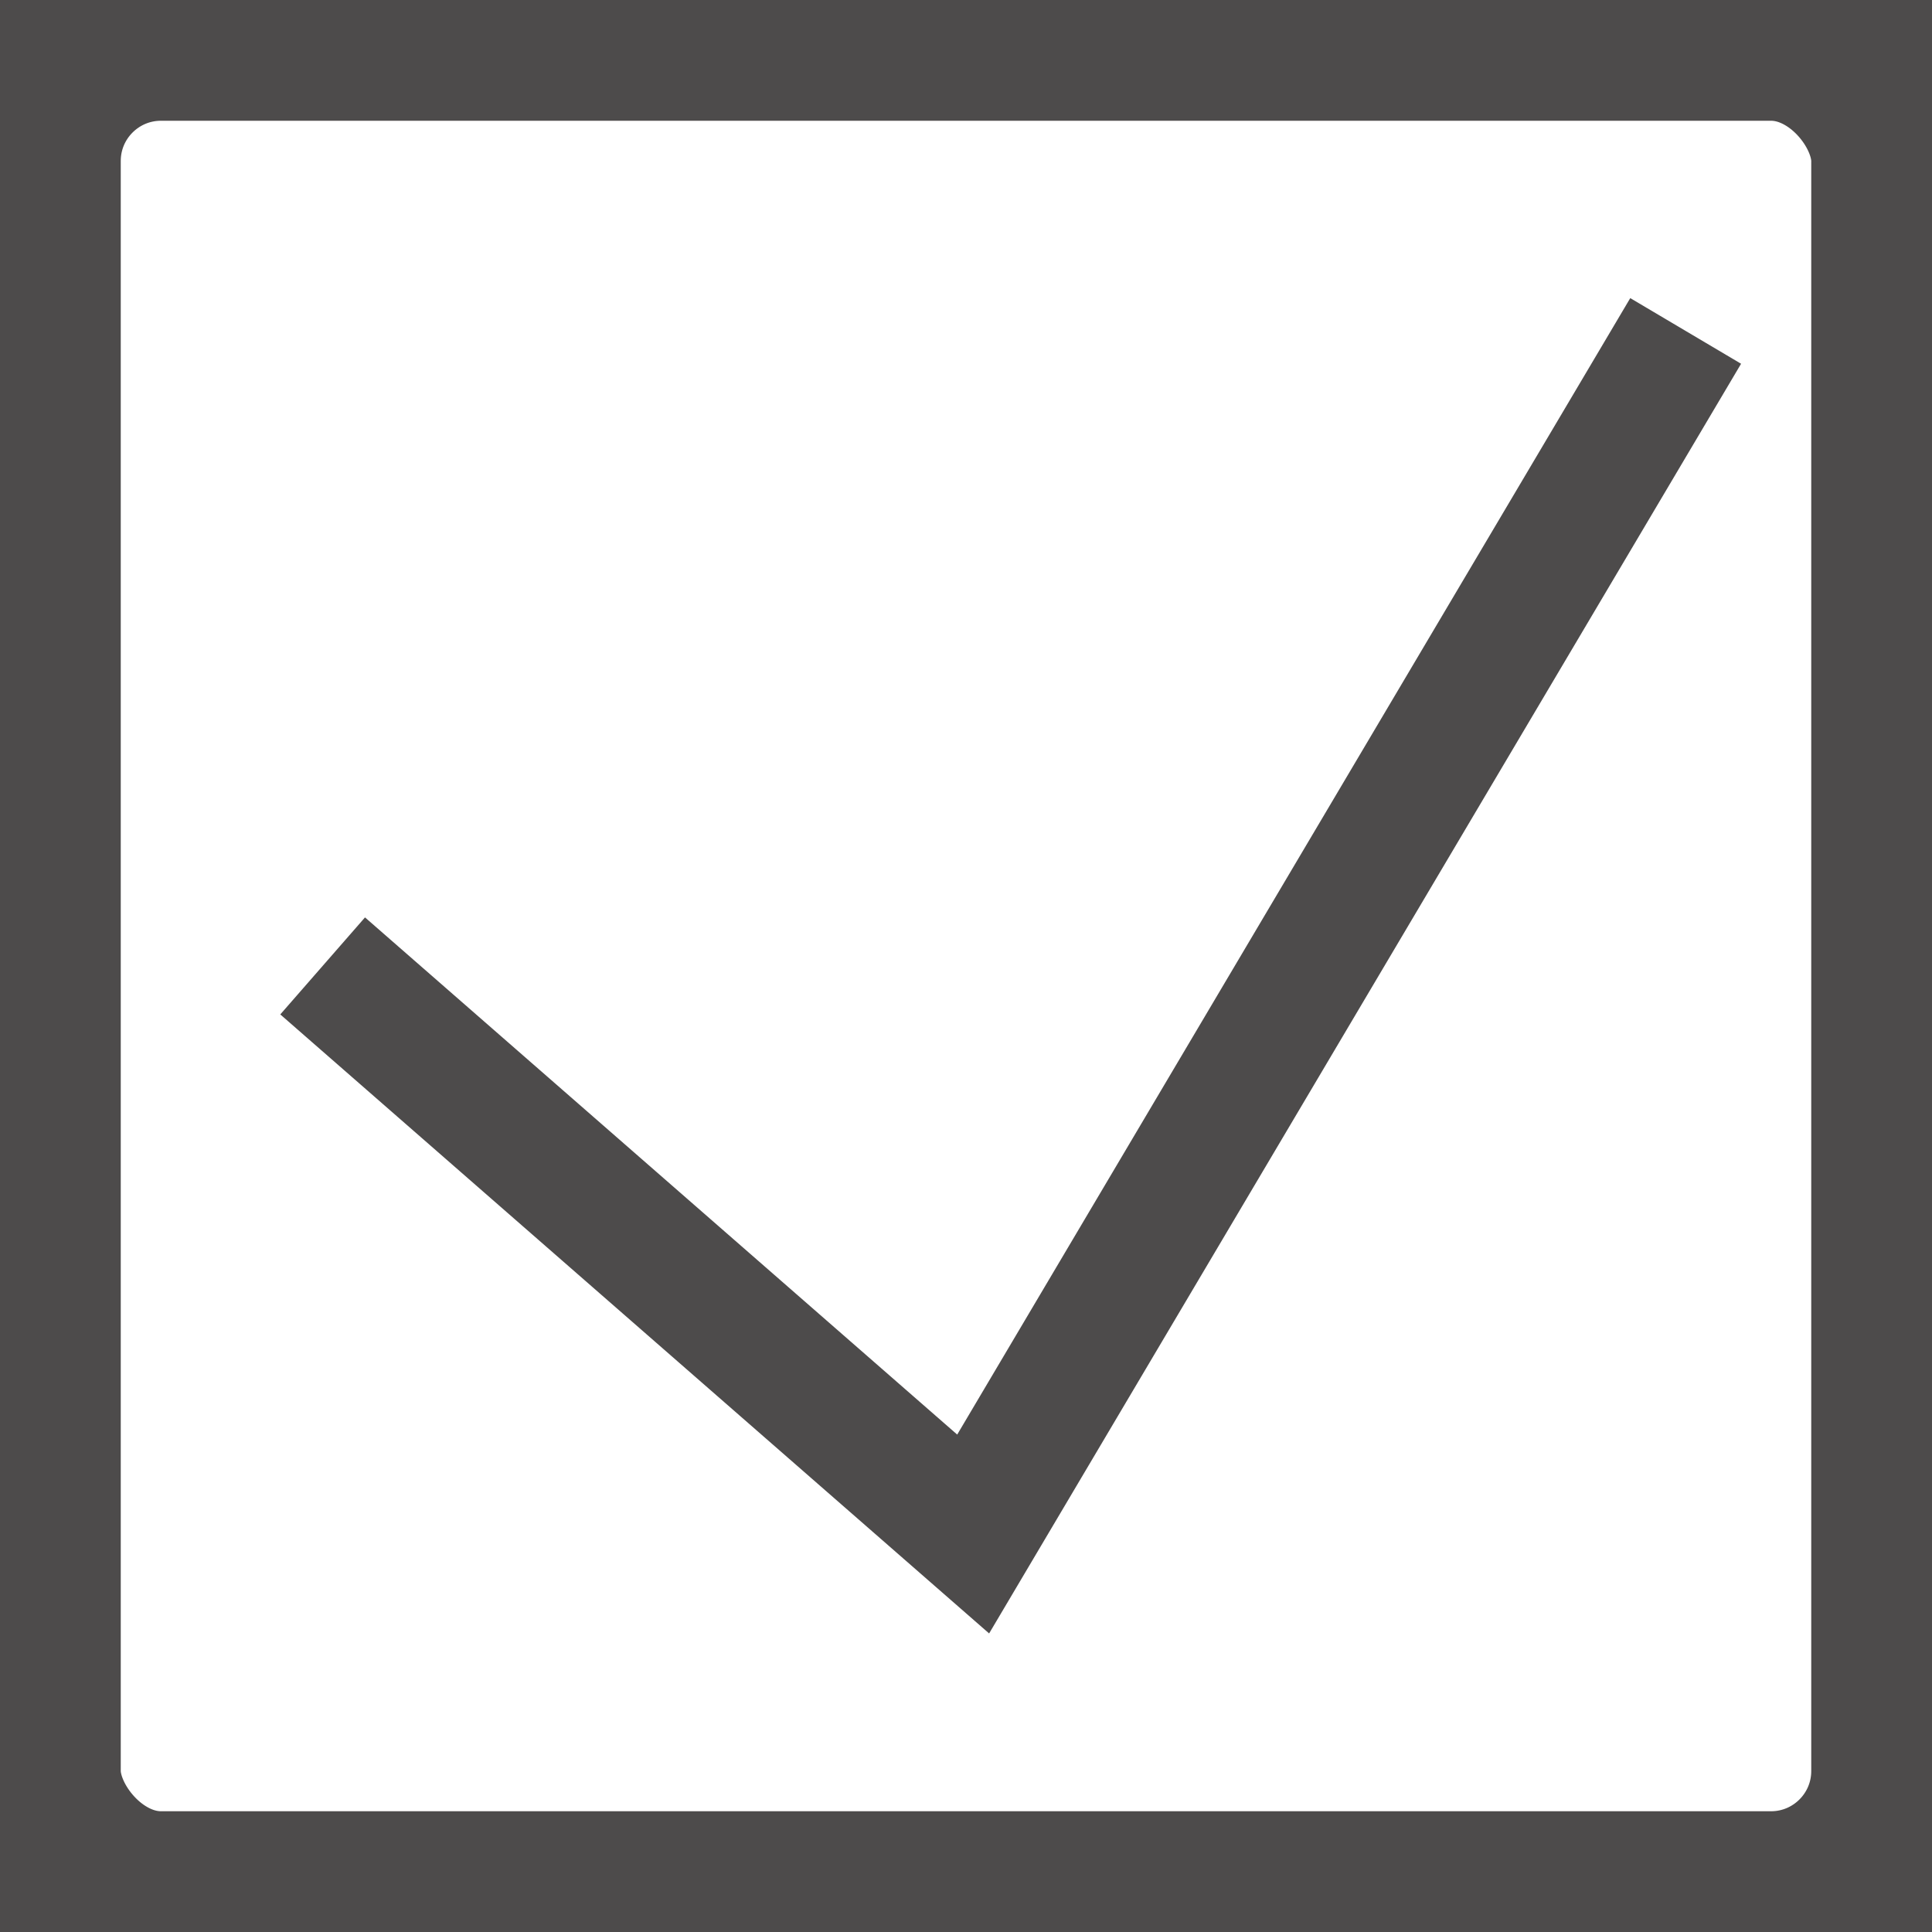<svg xmlns="http://www.w3.org/2000/svg" width="24" height="24" viewBox="0 0 24 24"><defs><clipPath id="a"><path fill="none" d="M0 0h24v24H0z"/></clipPath></defs><g clip-path="url(#a)" fill="none" stroke="#4D4B4B"><g data-name="Rectangle 58" stroke-width="2"><rect width="24" height="24" rx="2"/><rect x=".5" y=".5" width="23" height="23" rx="1.5"/></g><path data-name="Path 106" d="M4.008 11.999l8.081 7.057L20.94 4.111" stroke-width="1.6"/></g></svg>